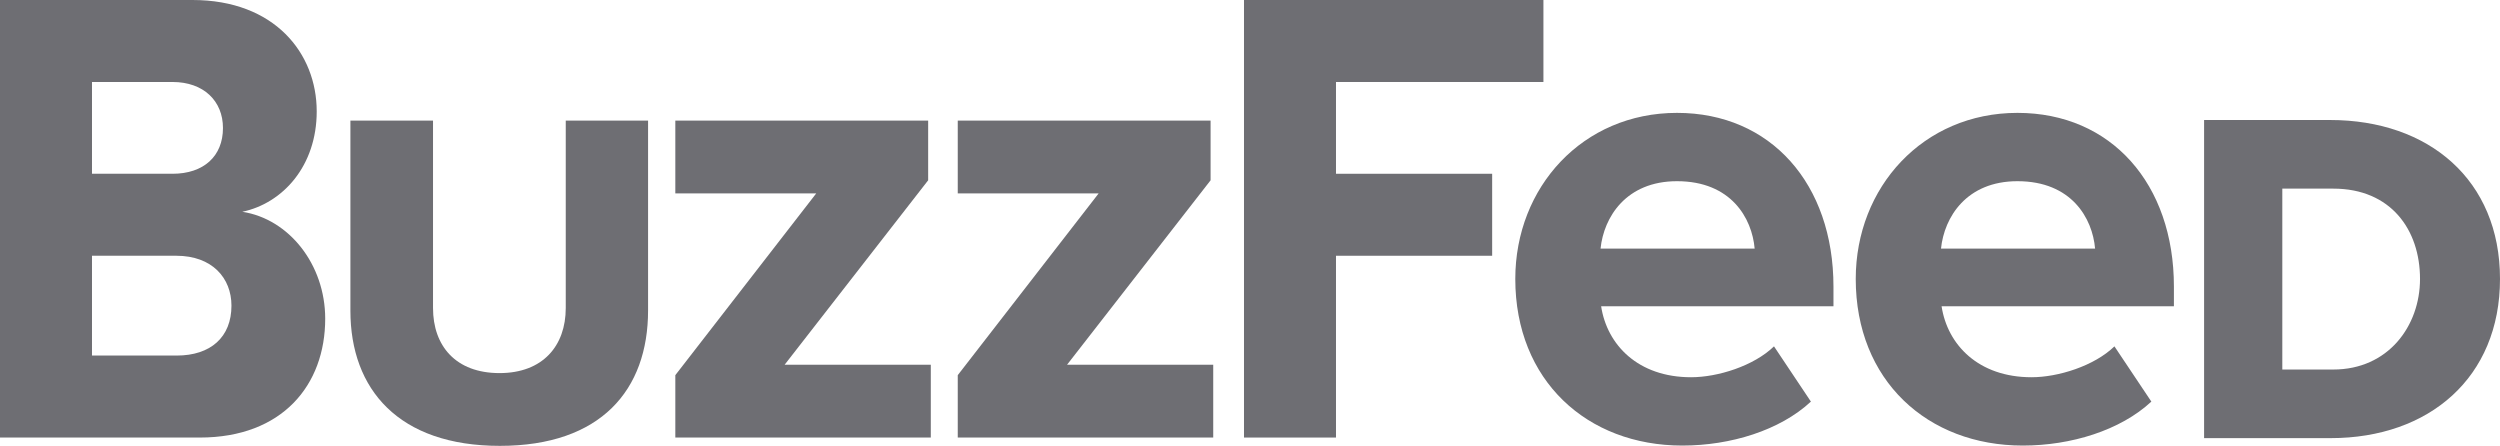 <svg xmlns="http://www.w3.org/2000/svg" xmlns:xlink="http://www.w3.org/1999/xlink" fill="none" version="1.1" width="150.72" height="26.88" viewBox="0 0 150.72 26.88"><defs><clipPath id="master_svg0_2806_41307"><rect x="0" y="0" width="150.72" height="26.88" rx="0"/></clipPath></defs><g clip-path="url(#master_svg0_2806_41307)"><g><g><path d="M0,26.379L0,0L11.605,0C16.55,0,19.094,3.206,19.094,6.716C19.094,9.993,17.063,12.249,14.607,12.768C17.416,13.198,19.606,15.938,19.606,19.215C19.606,23.209,17.027,26.379,12.046,26.379L0,26.379ZM13.442,7.718C13.442,6.089,12.276,4.943,10.404,4.943L5.546,4.943L5.546,10.476L10.404,10.476C12.276,10.476,13.442,9.42,13.442,7.718ZM13.954,18.427C13.954,16.762,12.788,15.419,10.633,15.419L5.546,15.419L5.546,21.436L10.651,21.436C12.7,21.436,13.954,20.326,13.954,18.427Z" fill="#6E6E73" fill-opacity="1"/></g><g><path d="M21.125,18.732L21.125,7.271L26.106,7.271L26.106,18.571C26.106,20.845,27.466,22.493,30.116,22.493C32.73,22.493,34.108,20.845,34.108,18.571L34.108,7.271L39.071,7.271L39.071,18.714C39.071,23.513,36.227,26.88,30.133,26.88C24.04,26.88,21.125,23.478,21.125,18.732Z" fill="#6E6E73" fill-opacity="1"/></g><g><path d="M40.714,26.379L40.714,22.618L49.21,11.658L40.714,11.658L40.714,7.271L55.957,7.271L55.957,10.87L47.302,21.991L56.116,21.991L56.116,26.379L40.714,26.379Z" fill="#6E6E73" fill-opacity="1"/></g><g><path d="M57.741,26.379L57.741,22.618L66.237,11.658L57.741,11.658L57.741,7.271L72.984,7.271L72.984,10.87L64.329,21.991L73.143,21.991L73.143,26.379L57.741,26.379Z" fill="#6E6E73" fill-opacity="1"/></g><g><path d="M74.998,26.379L74.998,0L93.05,0L93.05,4.943L80.544,4.943L80.544,10.476L89.959,10.476L89.959,15.419L80.544,15.419L80.544,26.379L74.998,26.379Z" fill="#6E6E73" fill-opacity="1"/></g><g><path d="M91.354,16.816C91.354,11.282,95.417,6.805,101.104,6.805C106.756,6.805,110.536,11.085,110.536,17.281L110.536,18.463L96.529,18.463C96.883,20.791,98.755,22.743,101.952,22.743C103.559,22.743,105.732,22.063,106.951,20.881L109.176,24.212C107.304,25.949,104.336,26.862,101.422,26.862C95.681,26.862,91.354,22.94,91.354,16.816ZM101.104,10.924C98.031,10.924,96.688,13.091,96.494,14.989L105.785,14.989C105.626,13.162,104.372,10.924,101.104,10.924Z" fill="#6E6E73" fill-opacity="1"/></g><g><path d="M111.879,16.816C111.879,11.282,115.941,6.805,121.629,6.805C127.281,6.805,131.061,11.085,131.061,17.281L131.061,18.463L117.054,18.463C117.407,20.791,119.28,22.743,122.477,22.743C124.084,22.743,126.257,22.063,127.475,20.881L129.701,24.212C127.829,25.949,124.861,26.862,121.947,26.862C116.206,26.862,111.879,22.94,111.879,16.816ZM121.629,10.924C118.555,10.924,117.213,13.091,117.019,14.989L126.309,14.989C126.151,13.162,124.896,10.924,121.629,10.924Z" fill="#6E6E73" fill-opacity="1"/></g><g><path d="M132.88,26.414L132.88,7.235L140.476,7.235C146.428,7.235,150.72,10.852,150.72,16.816C150.72,22.761,146.446,26.414,140.511,26.414L132.88,26.414ZM145.898,16.816C145.898,13.843,144.132,11.372,140.67,11.372L137.596,11.372L137.596,22.278L140.67,22.278C143.973,22.278,145.898,19.663,145.898,16.816Z" fill="#6E6E73" fill-opacity="1"/></g></g></g></svg>